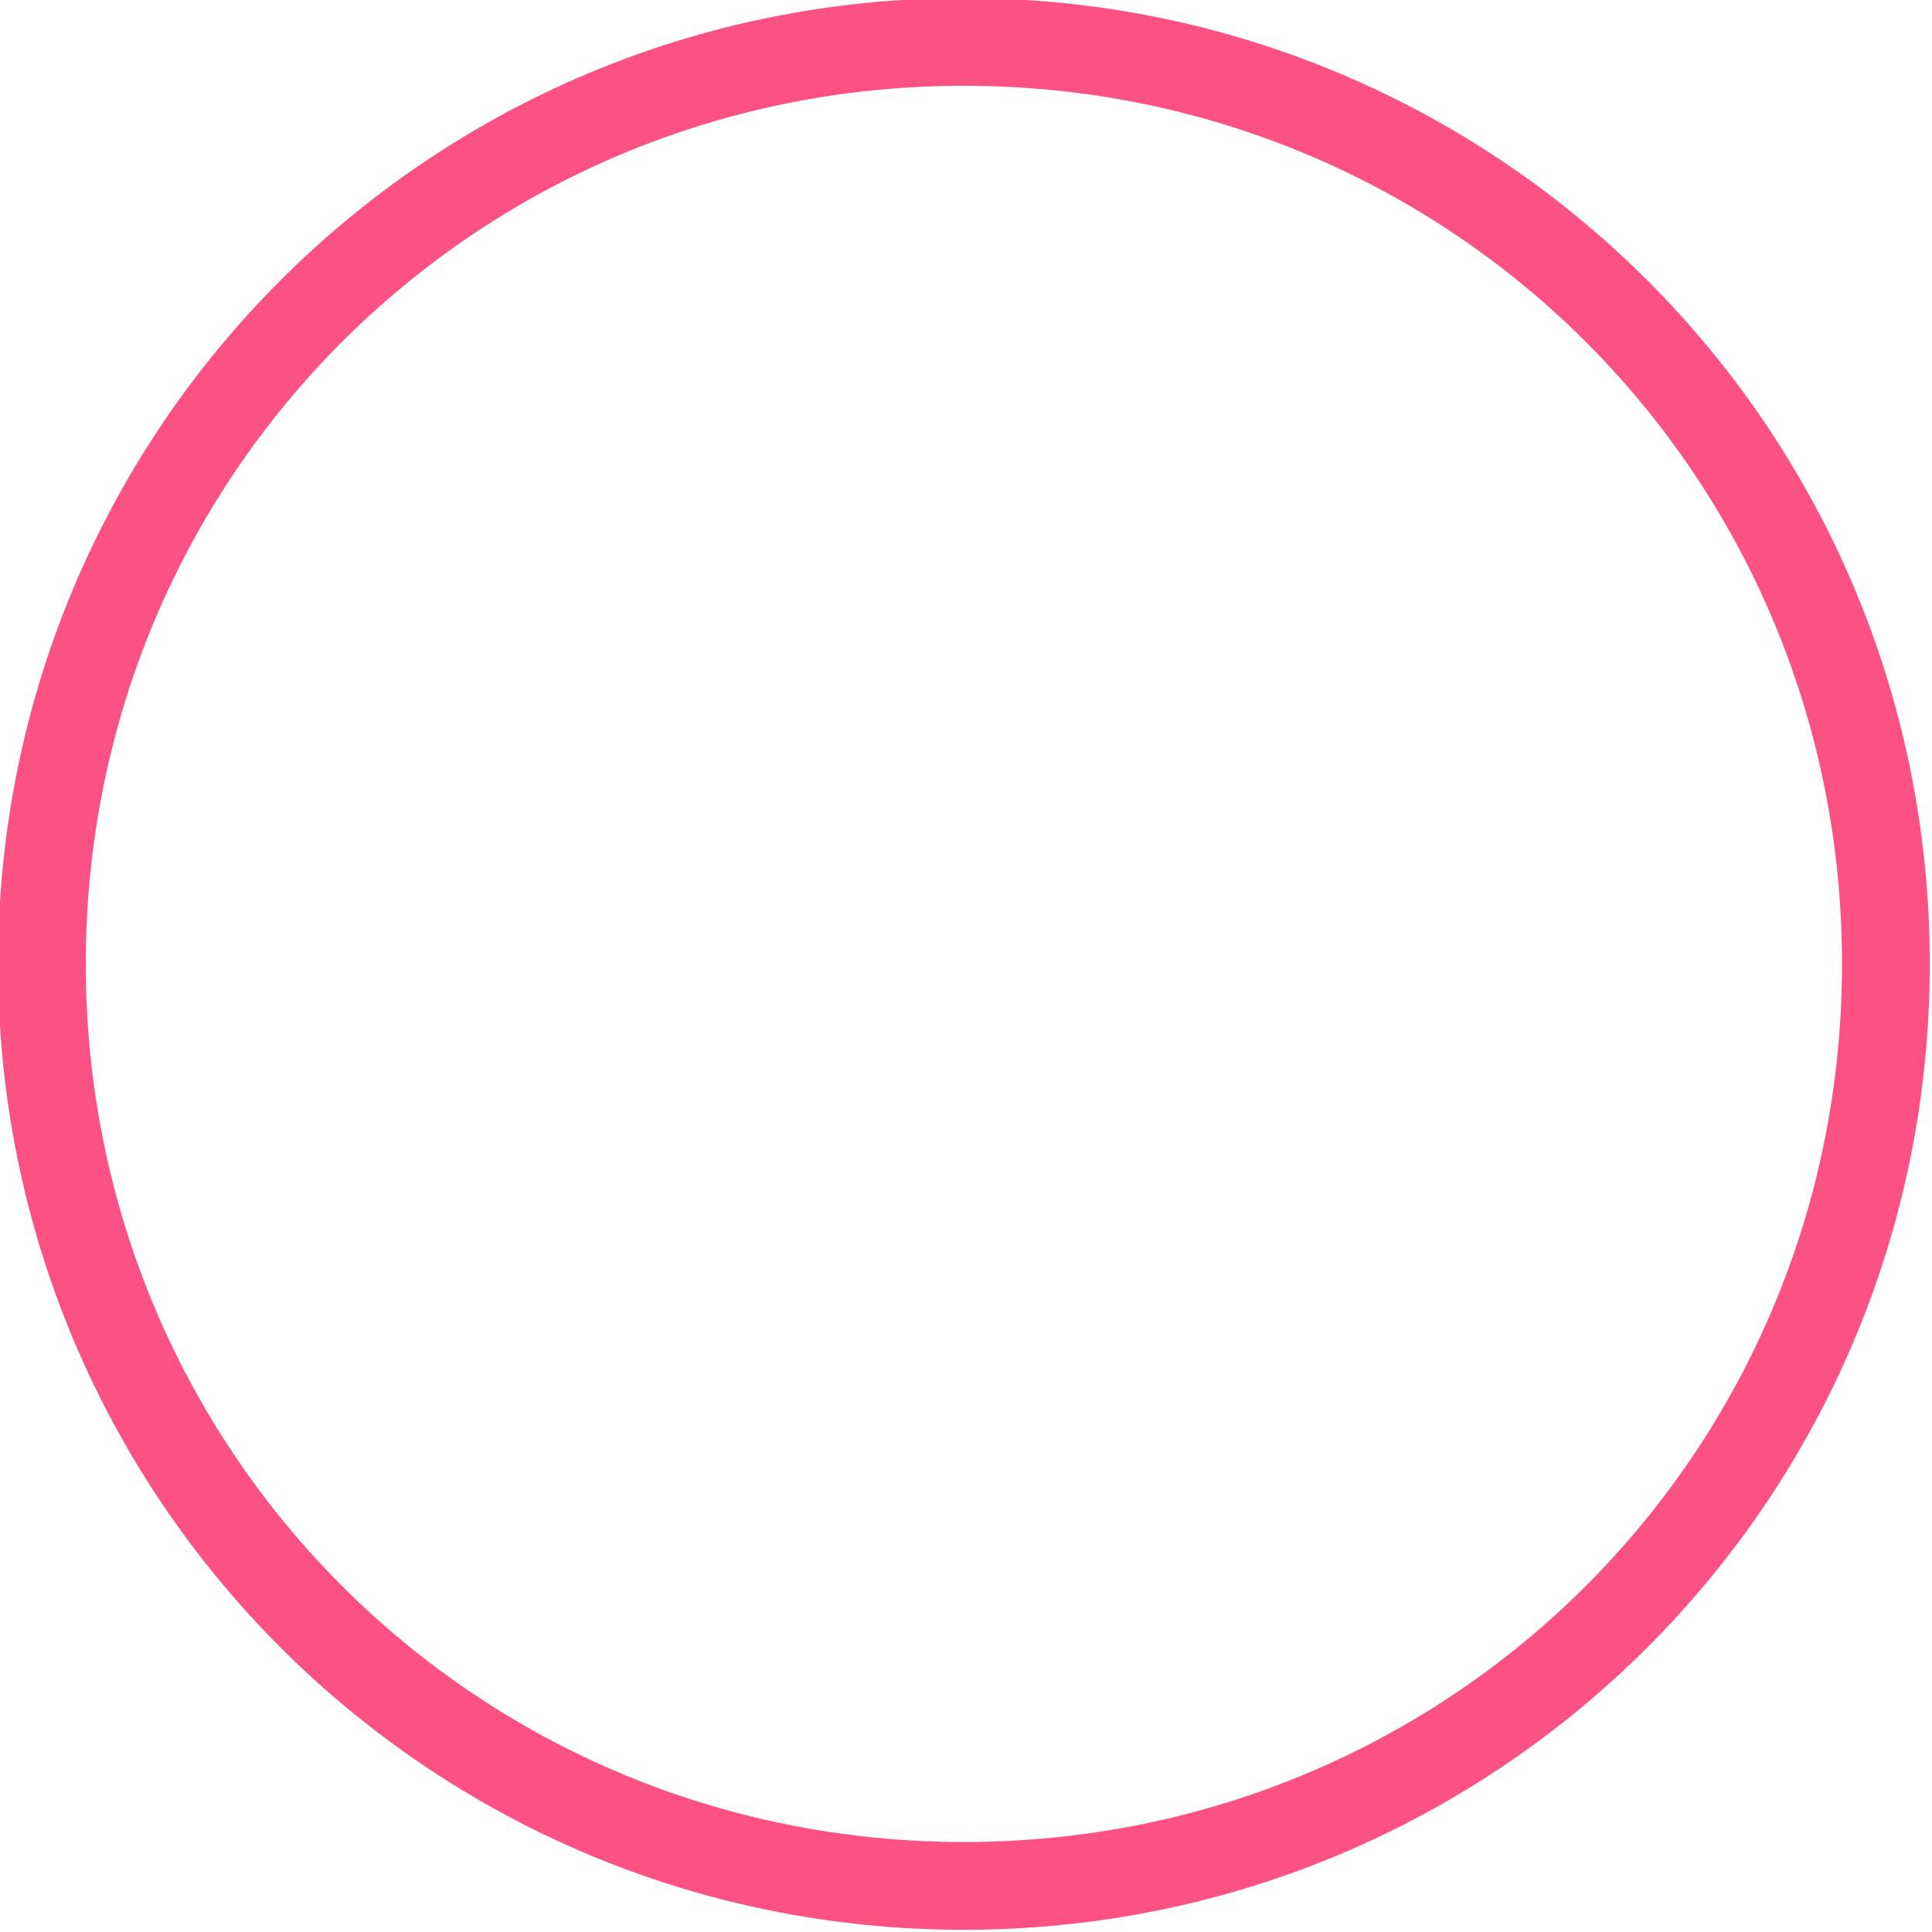 <?xml version="1.0" encoding="UTF-8" standalone="no"?><svg xmlns="http://www.w3.org/2000/svg" xmlns:xlink="http://www.w3.org/1999/xlink" fill="#fc5185" height="46.1" preserveAspectRatio="xMidYMid meet" version="1" viewBox="2.0 2.0 46.1 46.1" width="46.1" zoomAndPan="magnify"><g id="change1_1"><path d="M 25 1.953 C 12.239 1.953 1.953 12.239 1.953 25 C 1.953 37.761 12.239 48.047 25 48.047 C 37.761 48.047 48.047 37.761 48.047 25 C 48.047 12.239 37.761 1.953 25 1.953 z M 25 4.047 C 36.639 4.047 45.953 13.361 45.953 25 C 45.953 36.639 36.639 45.953 25 45.953 C 13.361 45.953 4.047 36.639 4.047 25 C 4.047 13.361 13.361 4.047 25 4.047 z" fill="inherit"/></g></svg>